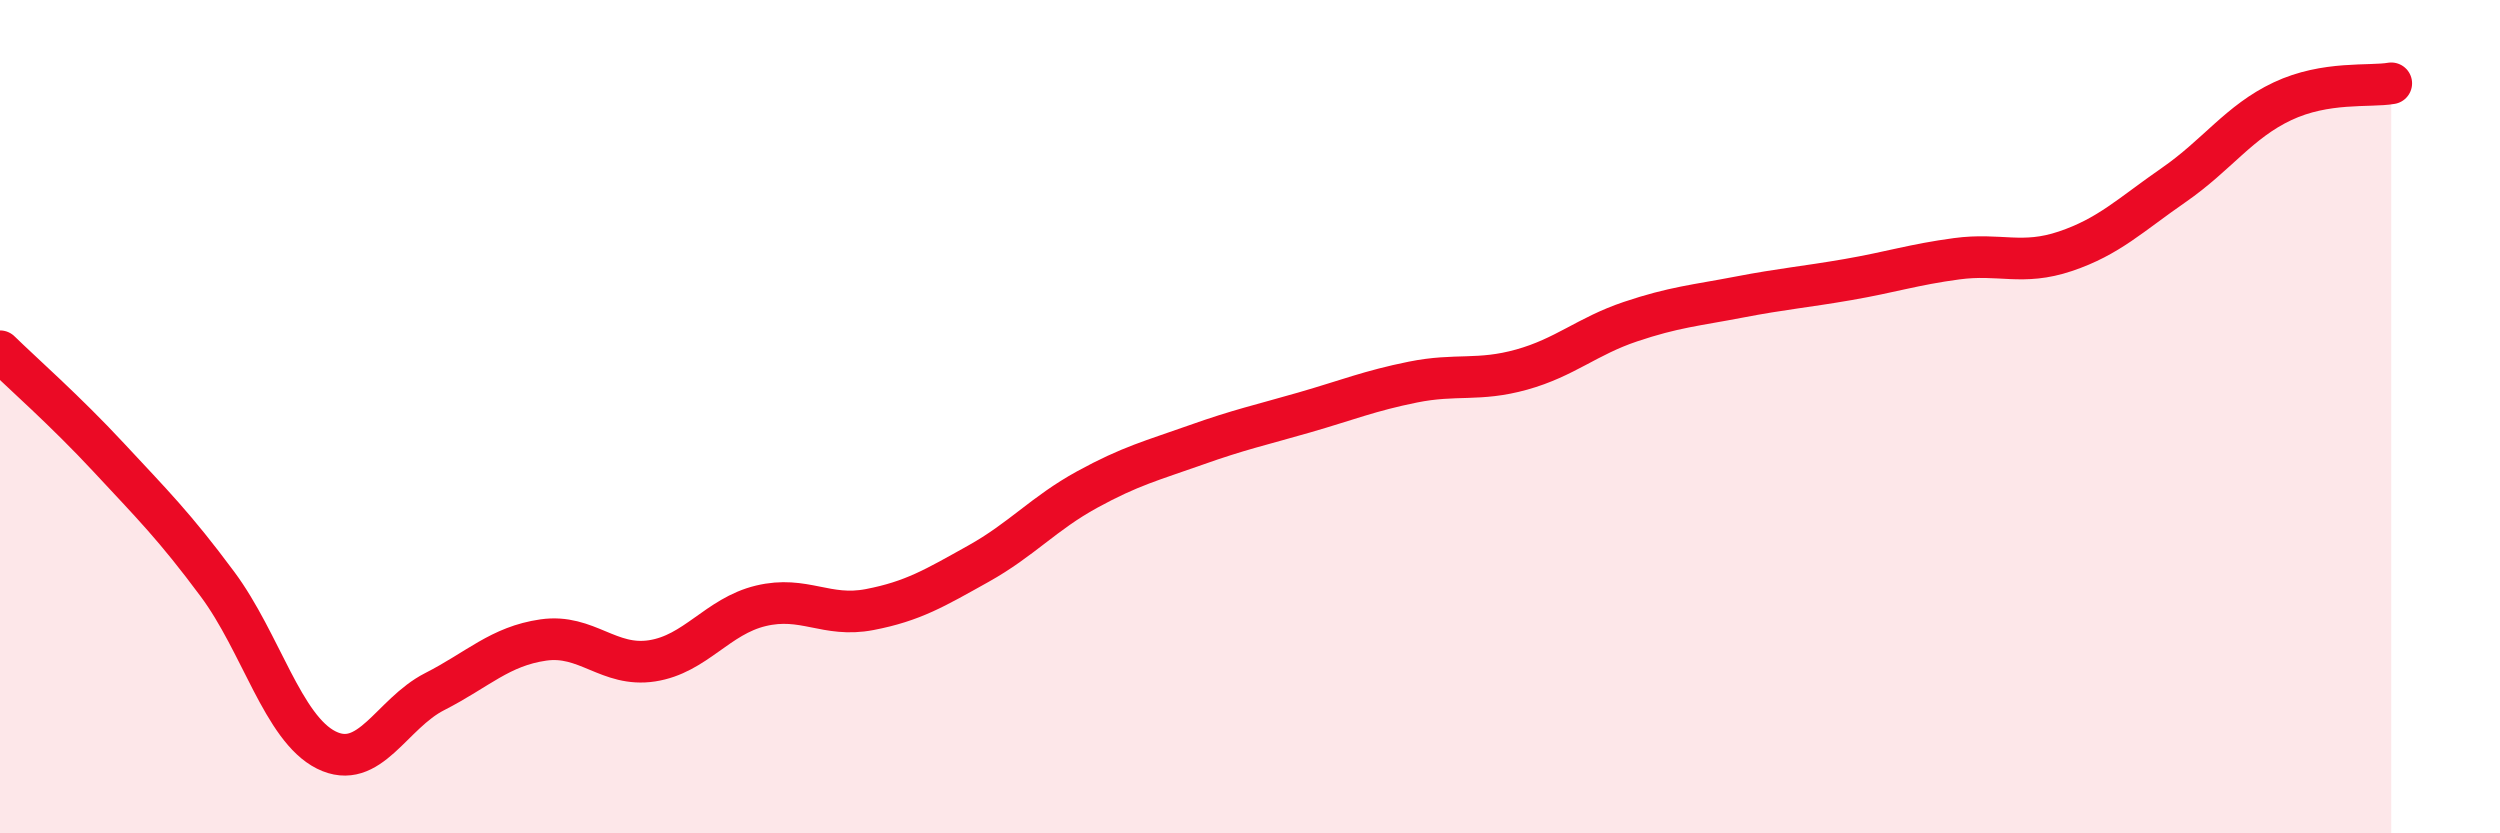 
    <svg width="60" height="20" viewBox="0 0 60 20" xmlns="http://www.w3.org/2000/svg">
      <path
        d="M 0,8.43 C 0.52,8.94 1.57,9.86 2.61,10.98 C 3.65,12.1 4.18,12.62 5.22,14.02 C 6.26,15.42 6.79,17.48 7.83,18 C 8.87,18.52 9.39,17.13 10.43,16.6 C 11.47,16.07 12,15.51 13.04,15.36 C 14.08,15.21 14.61,16.02 15.65,15.86 C 16.69,15.7 17.22,14.79 18.26,14.54 C 19.3,14.29 19.83,14.83 20.87,14.63 C 21.91,14.43 22.44,14.11 23.48,13.53 C 24.52,12.95 25.05,12.32 26.09,11.75 C 27.13,11.18 27.66,11.05 28.7,10.68 C 29.74,10.31 30.26,10.2 31.3,9.9 C 32.34,9.6 32.87,9.38 33.91,9.17 C 34.95,8.96 35.48,9.16 36.52,8.87 C 37.56,8.58 38.09,8.07 39.13,7.72 C 40.17,7.37 40.7,7.33 41.74,7.13 C 42.78,6.93 43.31,6.89 44.35,6.71 C 45.39,6.53 45.92,6.35 46.96,6.21 C 48,6.07 48.53,6.38 49.57,6.03 C 50.61,5.68 51.13,5.16 52.17,4.44 C 53.21,3.72 53.74,2.92 54.78,2.43 C 55.82,1.94 56.87,2.09 57.39,2L57.39 20L0 20Z"
        fill="#EB0A25"
        opacity="0.1"
        stroke-linecap="round"
        stroke-linejoin="round"
      />
      <path
        d="M 0,8.43 C 0.52,8.94 1.57,9.86 2.61,10.98 C 3.65,12.1 4.18,12.62 5.22,14.02 C 6.26,15.42 6.79,17.48 7.83,18 C 8.87,18.52 9.39,17.13 10.43,16.6 C 11.47,16.07 12,15.51 13.04,15.36 C 14.08,15.21 14.61,16.02 15.65,15.86 C 16.69,15.7 17.22,14.79 18.26,14.54 C 19.3,14.29 19.83,14.83 20.87,14.63 C 21.91,14.43 22.44,14.11 23.48,13.53 C 24.52,12.95 25.05,12.32 26.09,11.75 C 27.13,11.18 27.66,11.05 28.7,10.68 C 29.74,10.31 30.26,10.2 31.3,9.9 C 32.34,9.6 32.87,9.38 33.91,9.17 C 34.95,8.96 35.48,9.16 36.52,8.87 C 37.56,8.58 38.09,8.07 39.13,7.72 C 40.17,7.37 40.7,7.33 41.74,7.13 C 42.78,6.93 43.31,6.89 44.35,6.71 C 45.39,6.53 45.92,6.35 46.96,6.21 C 48,6.07 48.53,6.38 49.57,6.03 C 50.61,5.68 51.13,5.16 52.17,4.44 C 53.21,3.72 53.74,2.92 54.78,2.43 C 55.82,1.94 56.87,2.09 57.39,2"
        stroke="#EB0A25"
        stroke-width="1"
        fill="none"
        stroke-linecap="round"
        stroke-linejoin="round"
      />
    </svg>
  